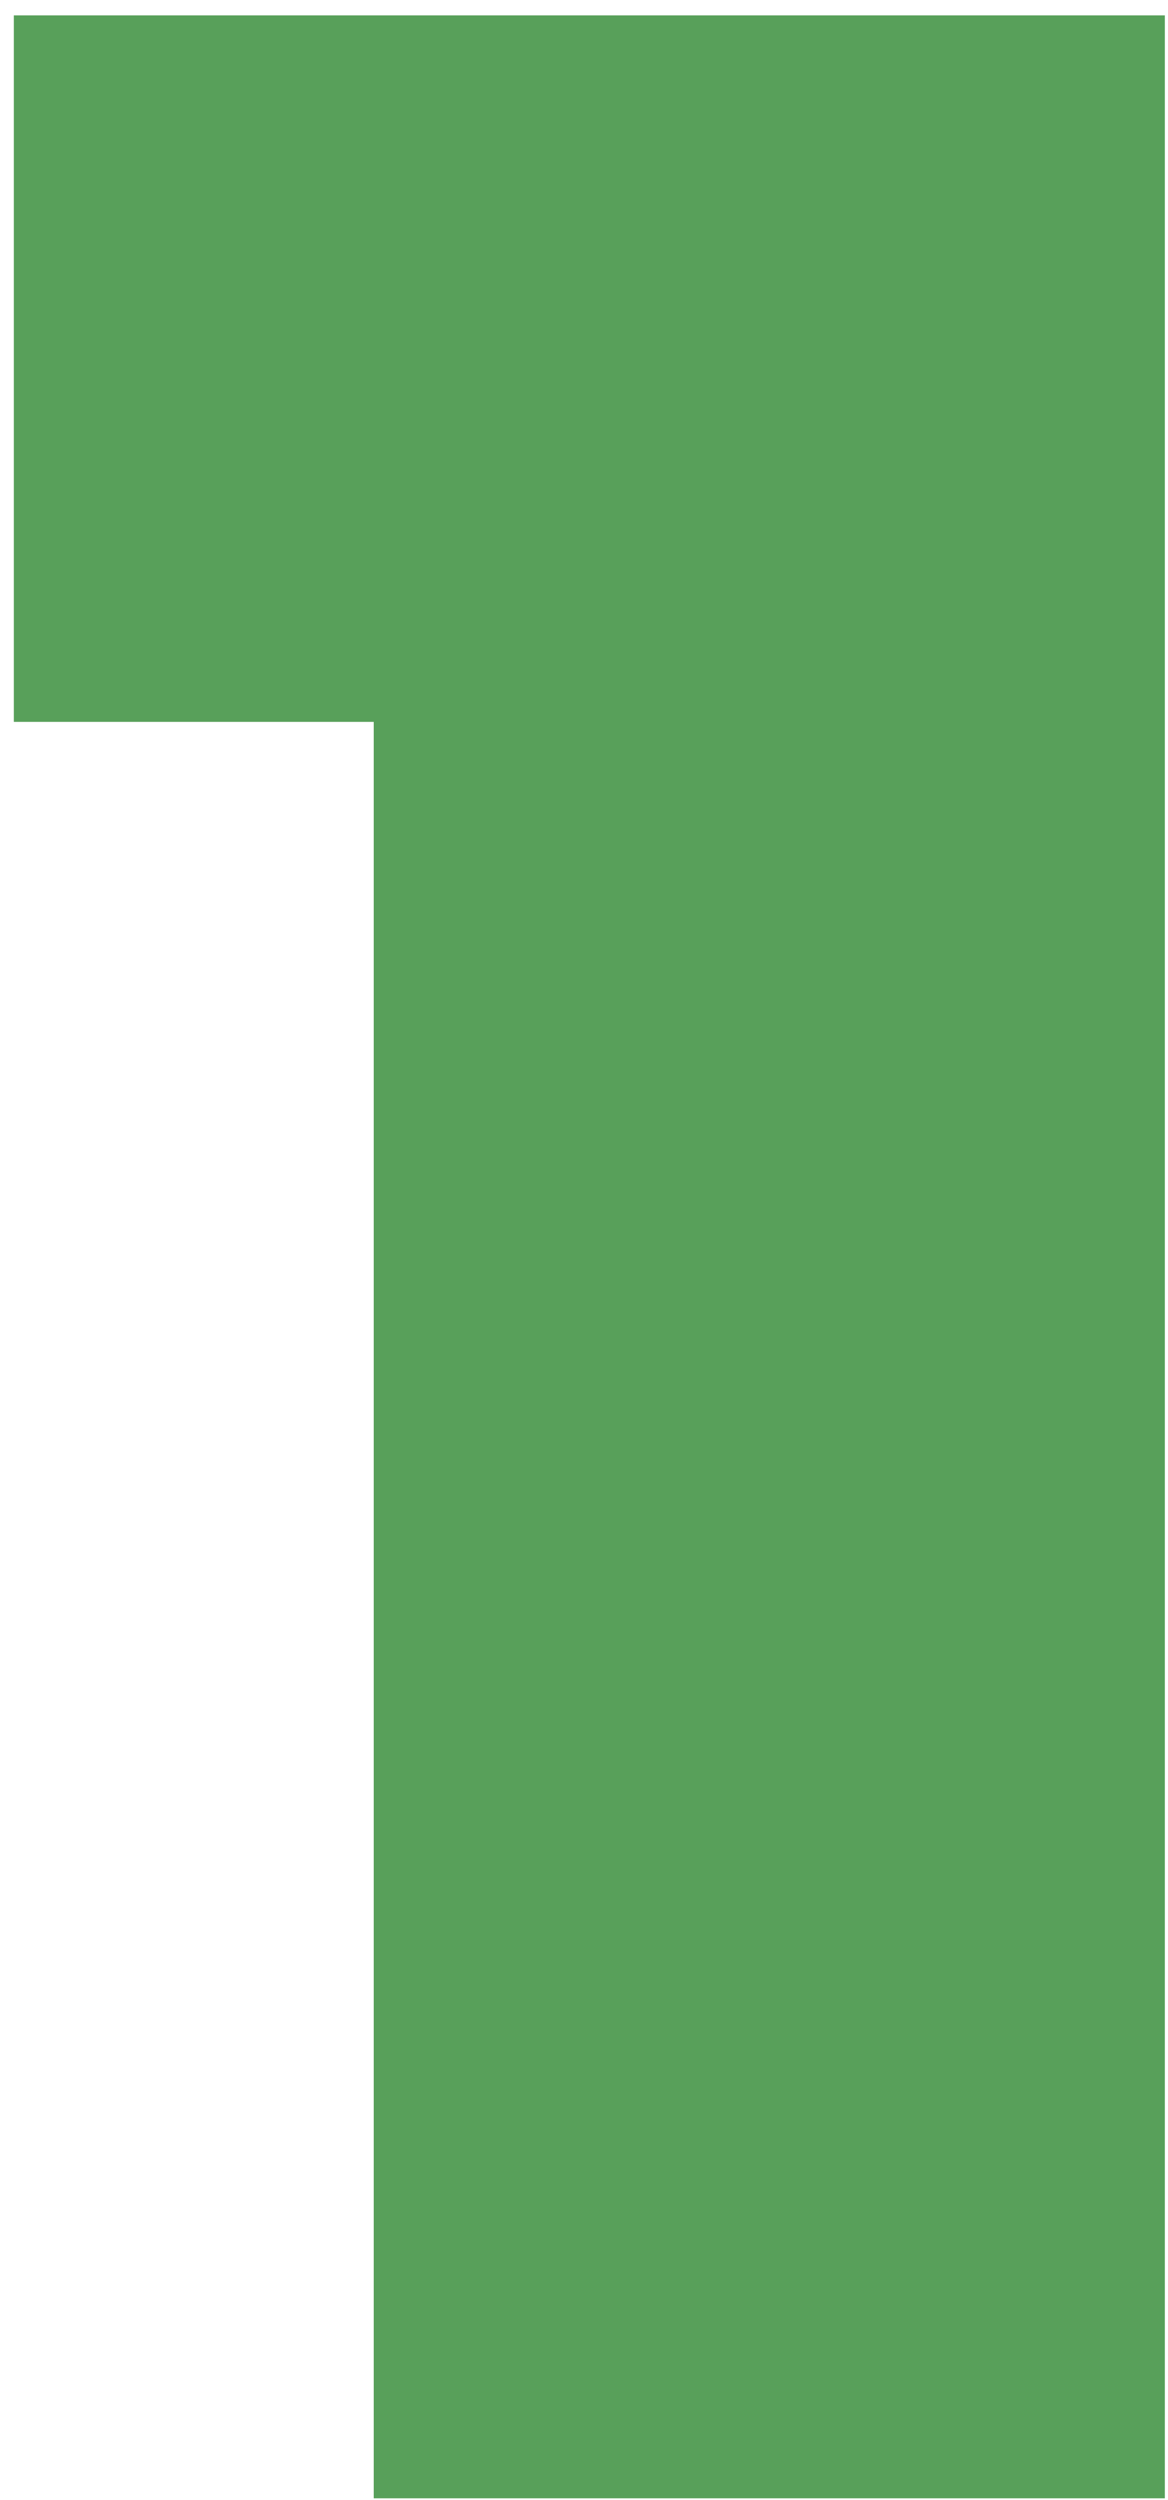 <?xml version="1.0" encoding="UTF-8"?>
<svg xmlns="http://www.w3.org/2000/svg" width="43" height="92" viewBox="0 0 43 92" fill="none">
  <path d="M0.509 26.566V0.566H42.884V91.941H13.759V26.566H0.509Z" fill="#58A05A"></path>
</svg>
